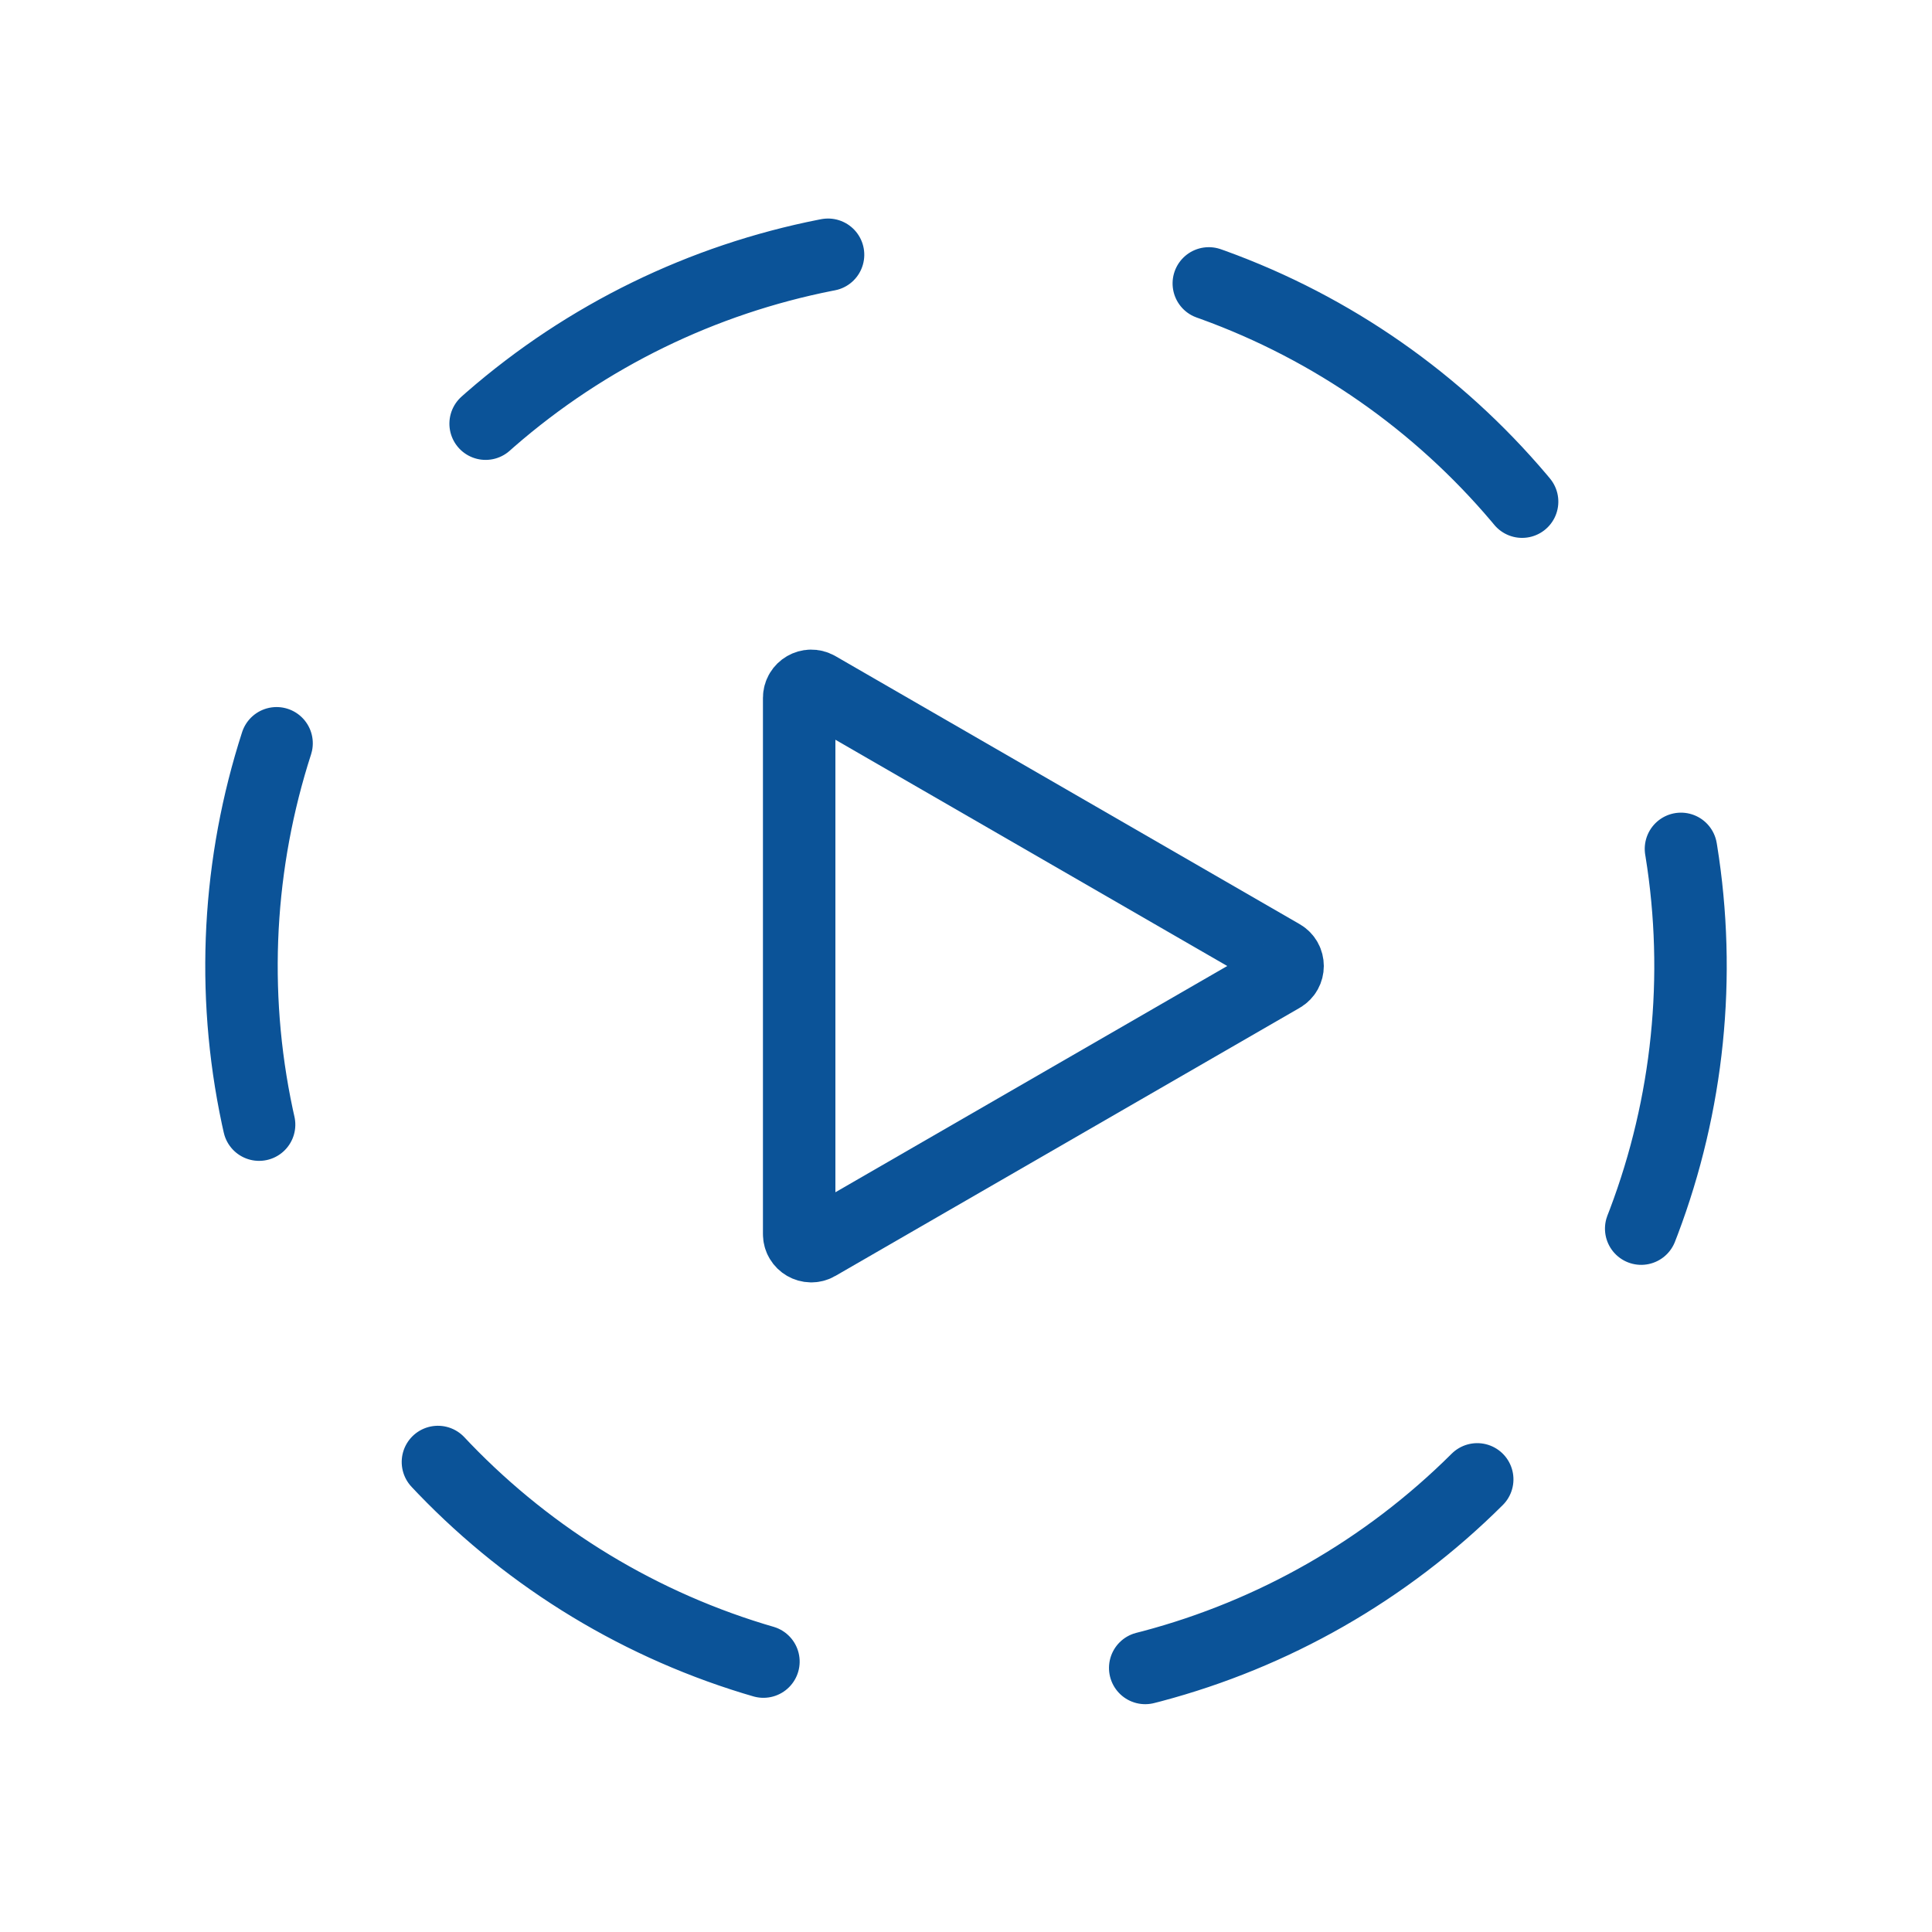 <?xml version="1.0" encoding="UTF-8"?>
<svg xmlns="http://www.w3.org/2000/svg" width="40" height="40" viewBox="0 0 40 40" fill="none">
  <path d="M26.533 20.217C26.7 20.121 26.7 19.879 26.533 19.783L16.921 14.233C16.754 14.137 16.546 14.258 16.546 14.45L16.546 25.55C16.546 25.742 16.754 25.863 16.921 25.767L26.533 20.217Z" stroke="#0B5398" stroke-width="1.5"></path>
  <circle cx="20" cy="20" r="15" transform="rotate(45.12 20 20)" stroke="#0B5398" stroke-width="1.5" stroke-linecap="round" stroke-dasharray="8 8"></circle>
</svg>
